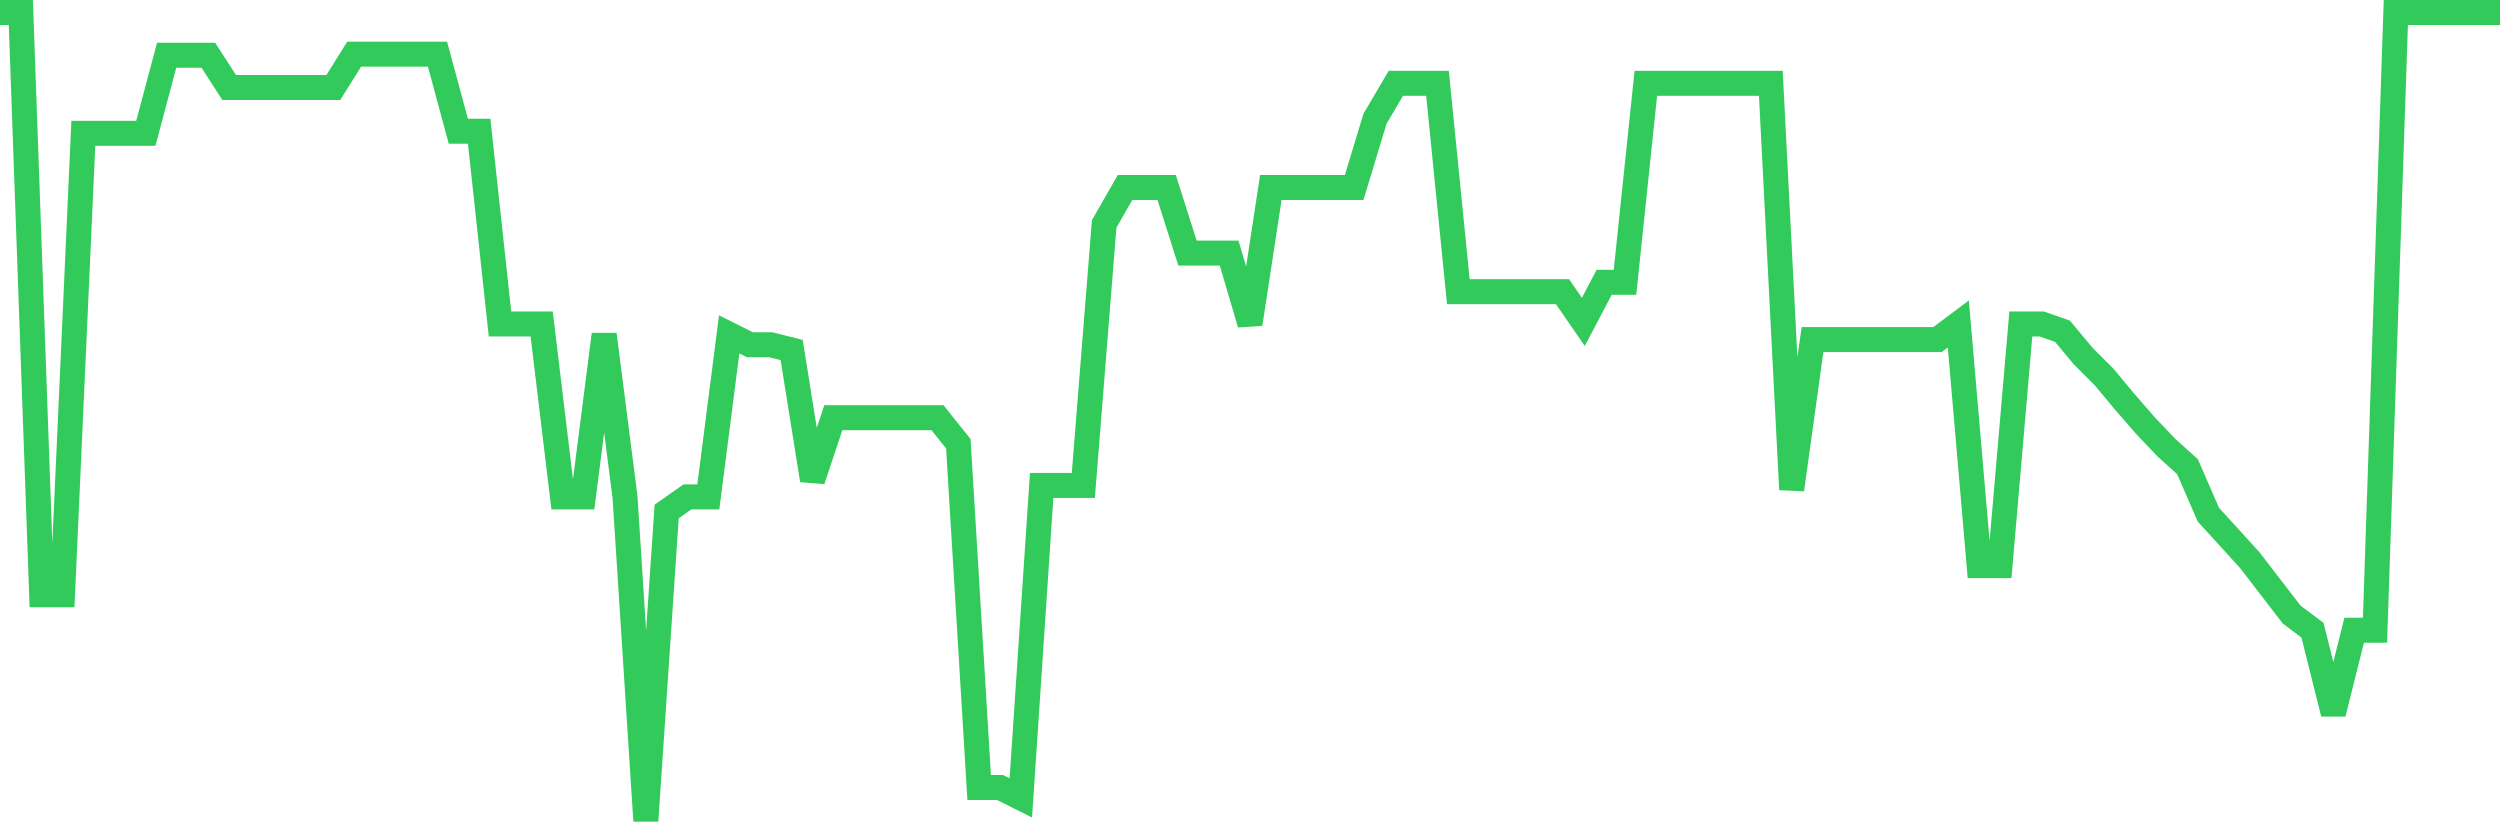 <svg
  xmlns="http://www.w3.org/2000/svg"
  xmlns:xlink="http://www.w3.org/1999/xlink"
  width="120"
  height="40"
  viewBox="0 0 120 40"
  preserveAspectRatio="none"
>
  <polyline
    points="0,0.6 1,0.6 2,28.55 3,28.55 4,6.4 5,6.4 6,6.4 7,6.4 8,2.65 9,2.65 10,2.65 11,4.2 12,4.2 13,4.2 14,4.2 15,4.2 16,4.2 17,2.6 18,2.6 19,2.6 20,2.6 21,2.6 22,6.3 23,6.3 24,15.55 25,15.55 26,15.55 27,23.85 28,23.85 29,16.05 30,23.85 31,39.4 32,24.55 33,23.85 34,23.85 35,16.05 36,16.55 37,16.55 38,16.8 39,23.05 40,20.05 41,20.05 42,20.05 43,20.05 44,20.05 45,20.05 46,21.3 47,37.8 48,37.8 49,38.3 50,23.3 51,23.3 52,23.3 53,10.75 54,9 55,9 56,9 57,12.15 58,12.15 59,12.15 60,15.55 61,9 62,9 63,9 64,9 65,9 66,5.7 67,4 68,4 69,4 70,14 71,14 72,14 73,14 74,14 75,14 76,15.45 77,13.55 78,13.55 79,4 80,4 81,4 82,4 83,4 84,4 85,4 86,23.5 87,16.3 88,16.3 89,16.3 90,16.3 91,16.3 92,16.3 93,16.3 94,15.55 95,27.15 96,27.15 97,15.55 98,15.55 99,15.9 100,17.1 101,18.1 102,19.3 103,20.45 104,21.5 105,22.4 106,24.7 107,25.8 108,26.9 109,28.2 110,29.5 111,30.25 112,34.25 113,30.25 114,30.25 115,0.6 116,0.6 117,0.6 118,0.6 119,0.6 120,0.6"
    fill="none"
    stroke="#32ca5b"
    stroke-width="1.2"
  >
  </polyline>
</svg>